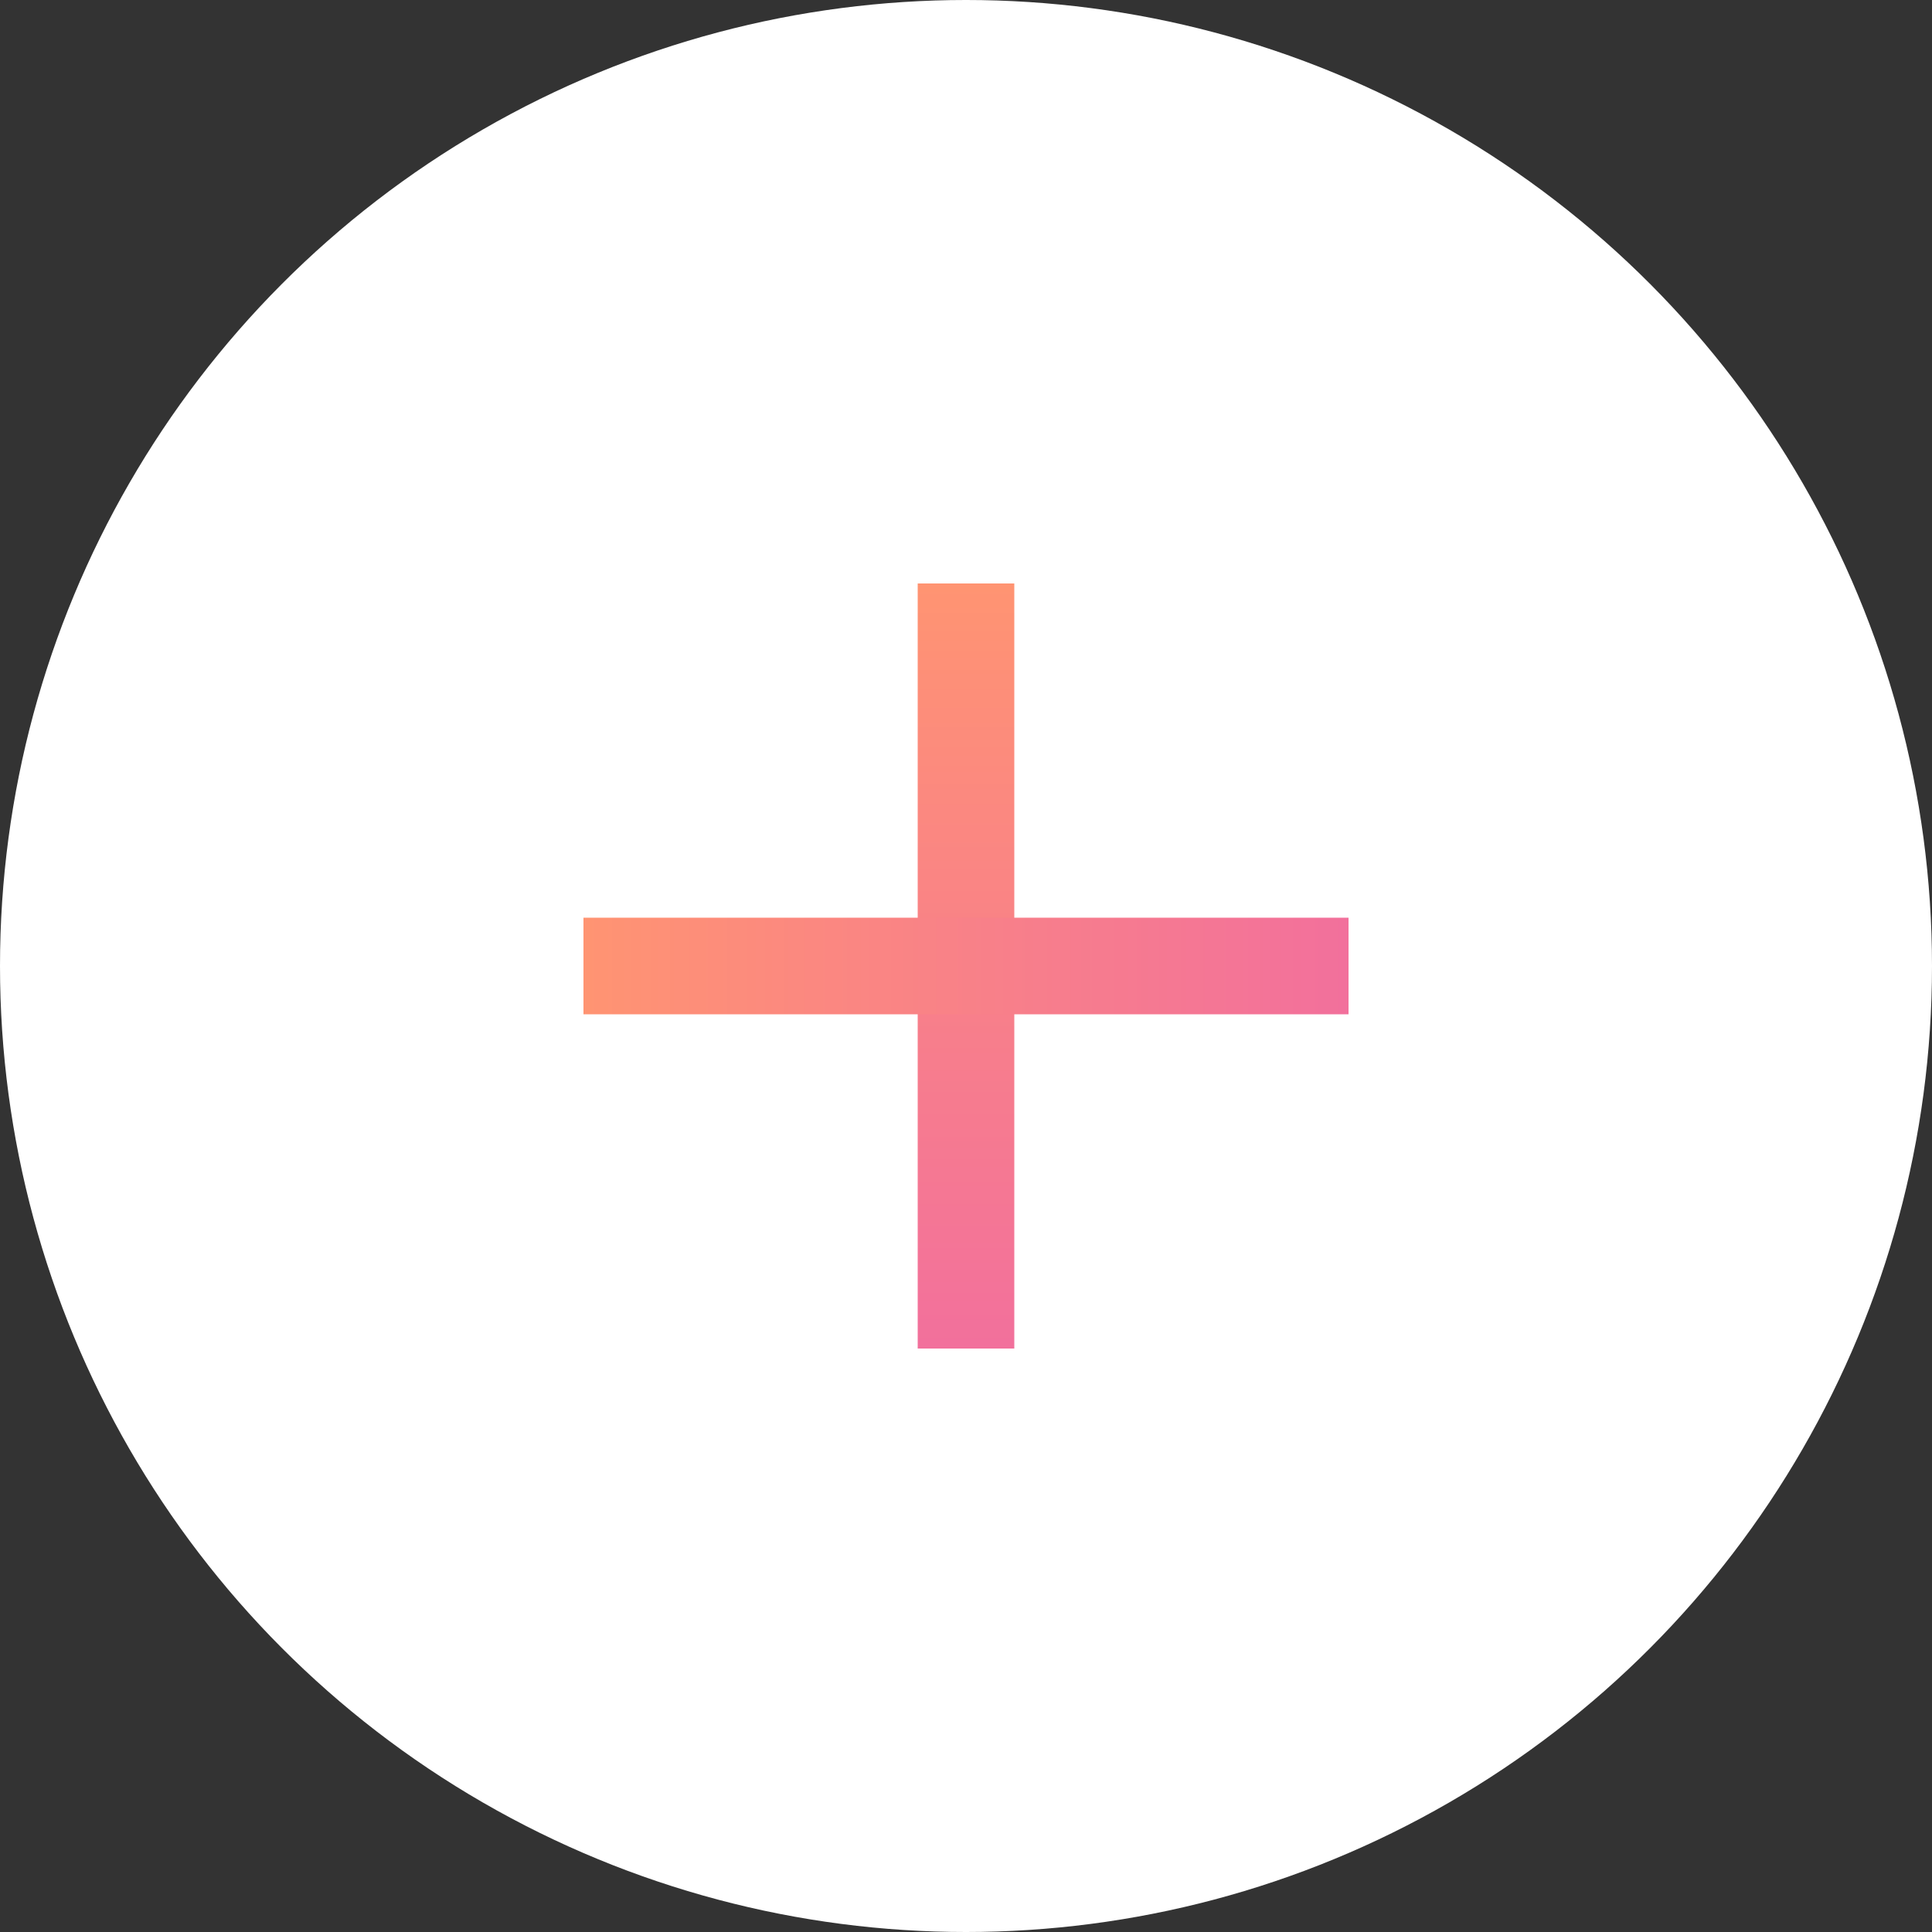 <svg xmlns="http://www.w3.org/2000/svg" xmlns:xlink="http://www.w3.org/1999/xlink" viewBox="0 0 40 40"><rect x="0" y="0" width="40" height="40" fill="#333333" stroke="none"/><defs><style>.cls-1{fill:#fff;}.cls-2,.cls-3{fill:none;stroke-miterlimit:10;stroke-width:2px;}.cls-2{stroke:url(#名称未設定グラデーション_51);}.cls-3{stroke:url(#名称未設定グラデーション_51-2);}</style><linearGradient id="名称未設定グラデーション_51" x1="-396.99" y1="-960.77" x2="-381.15" y2="-960.77" gradientTransform="translate(980.77 -369.07) rotate(-90)" gradientUnits="userSpaceOnUse"><stop offset="0" stop-color="#f2709c"/><stop offset="0.7" stop-color="#fb8880"/><stop offset="1" stop-color="#ff9472"/></linearGradient><linearGradient id="名称未設定グラデーション_51-2" x1="372.45" y1="-605.17" x2="388.29" y2="-605.17" gradientTransform="translate(400.37 -585.17) rotate(180)" xlink:href="#名称未設定グラデーション_51"/></defs><g id="レイヤー_2" data-name="レイヤー 2"><g id="design"><circle class="cls-1" cx="20" cy="20" r="20"/><line class="cls-2" x1="20" y1="27.92" x2="20" y2="12.08"/><line class="cls-3" x1="27.92" y1="20" x2="12.08" y2="20"/></g></g></svg>